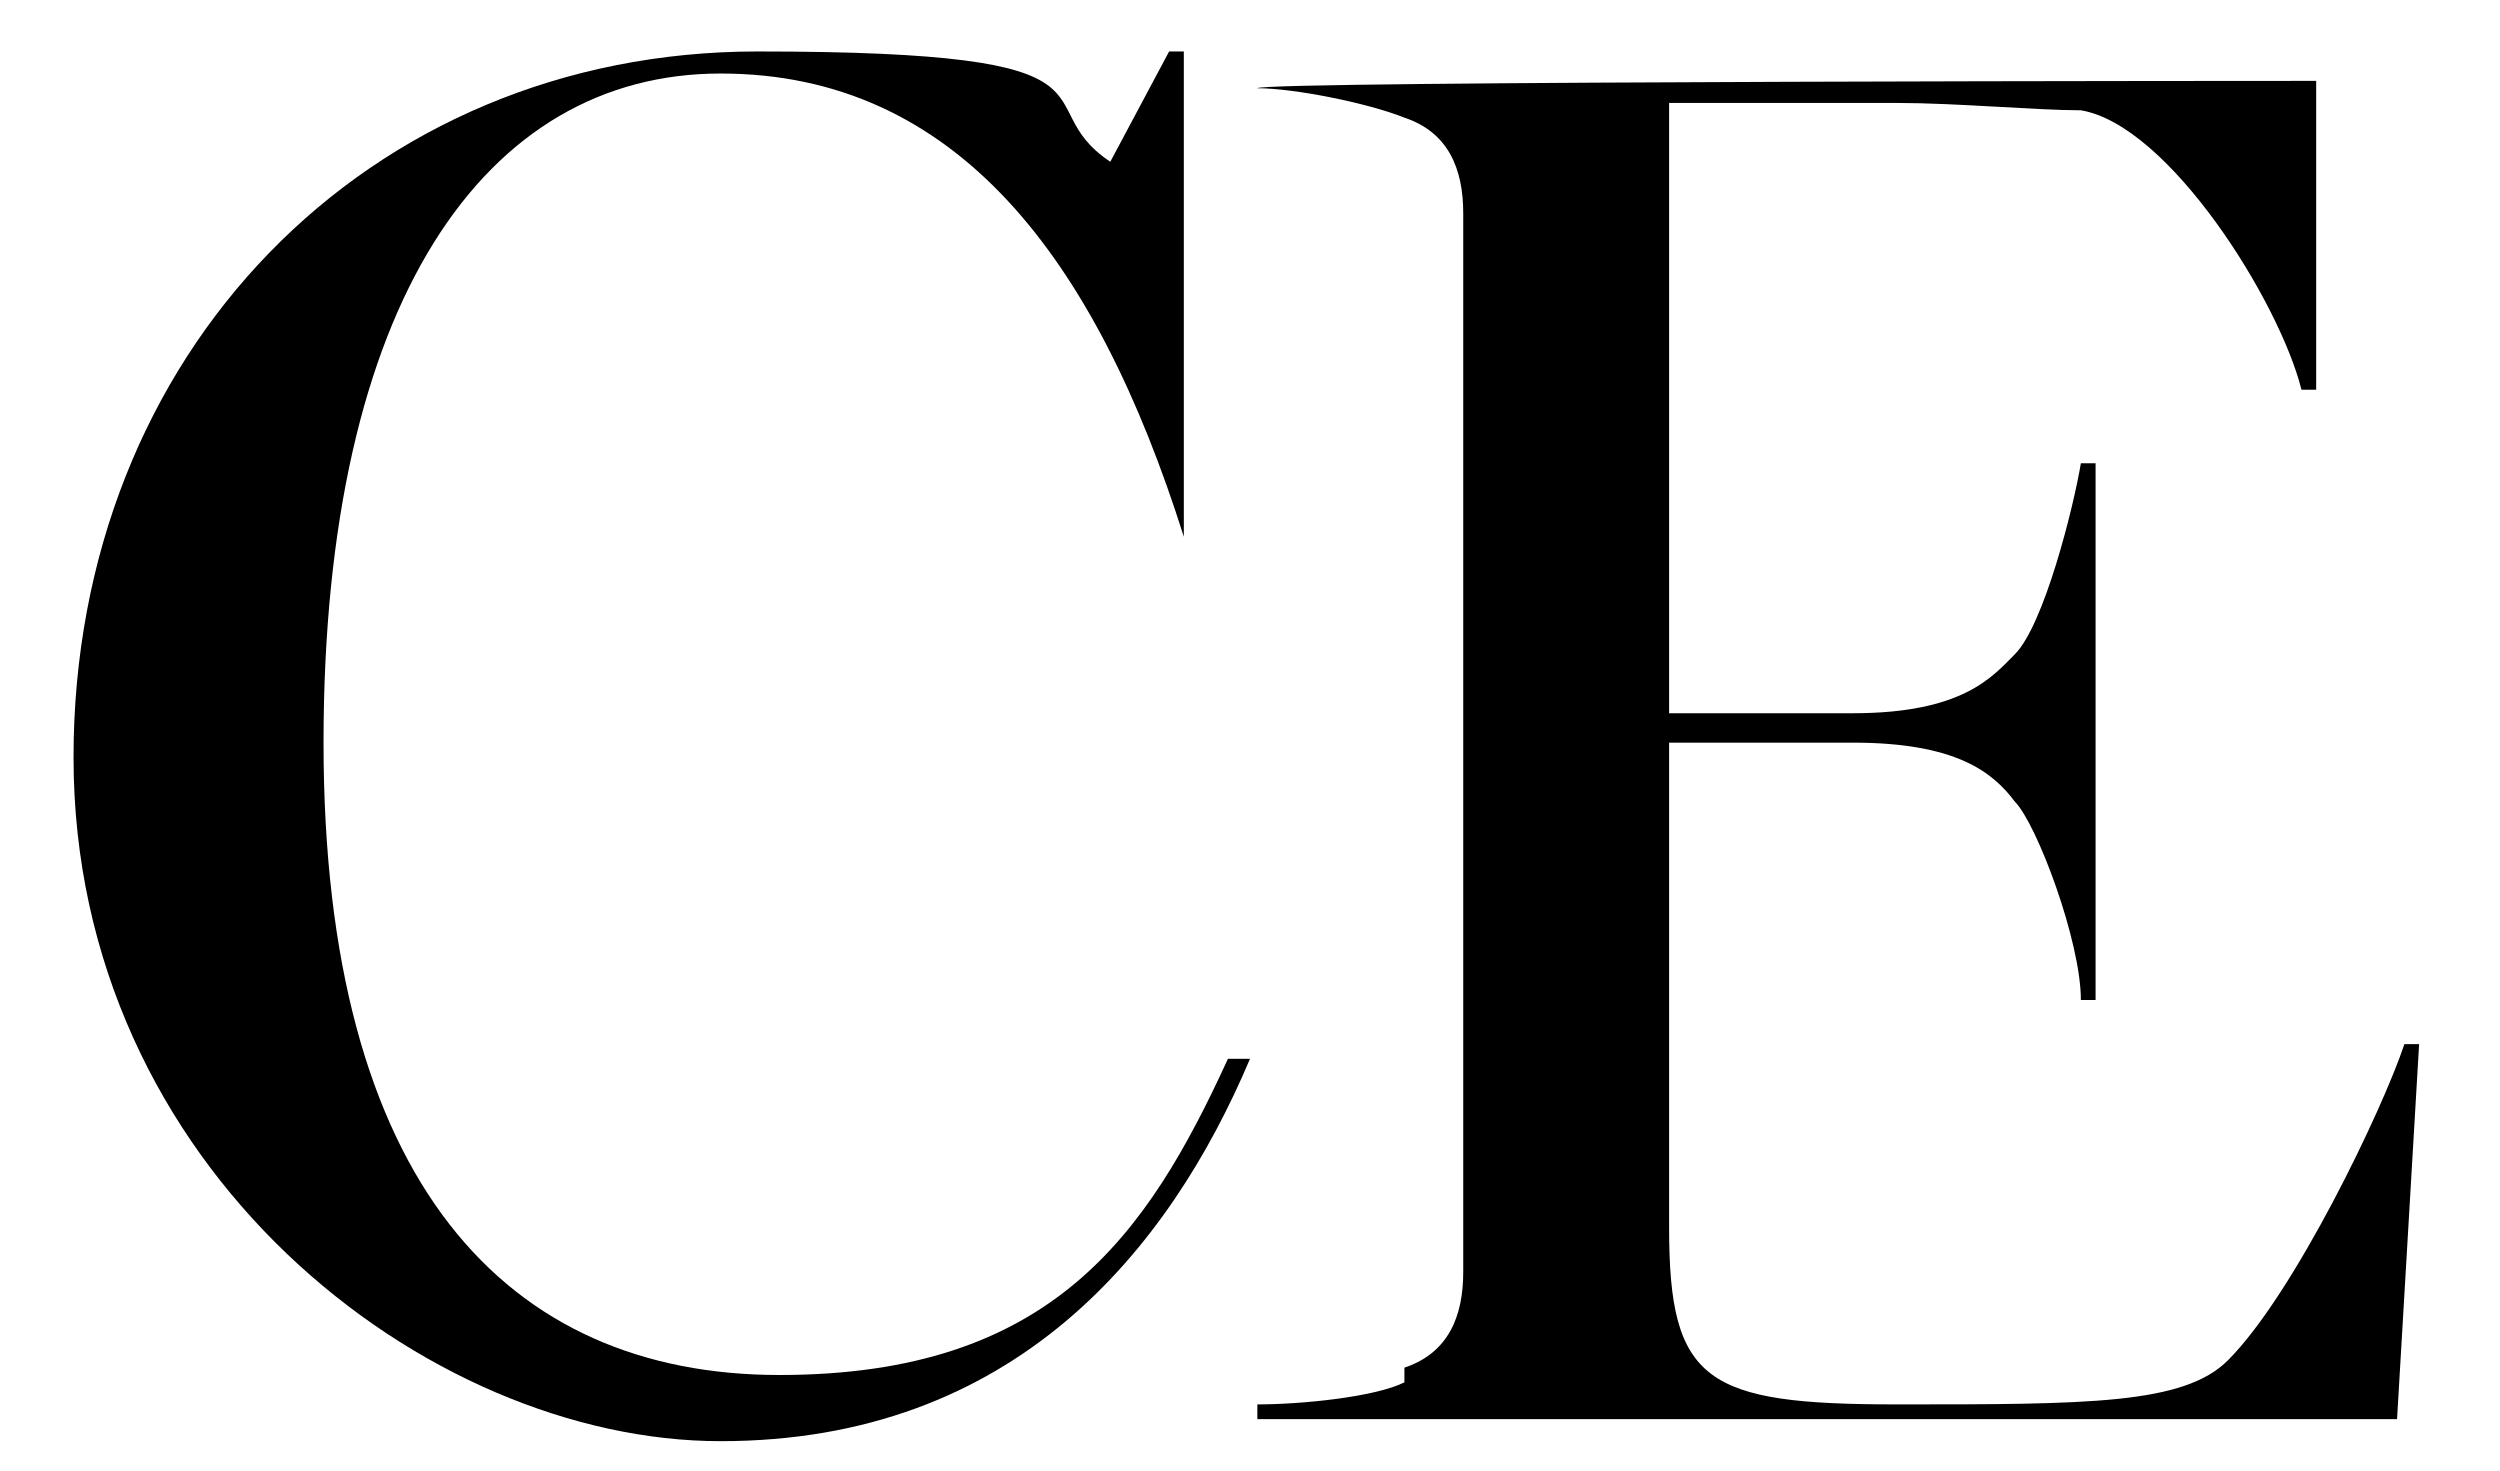 <?xml version="1.0" encoding="UTF-8"?>
<svg id="Layer_1" xmlns="http://www.w3.org/2000/svg" version="1.1" viewBox="0 0 34 20">
  <!-- Generator: Adobe Illustrator 29.3.0, SVG Export Plug-In . SVG Version: 2.1.0 Build 146)  -->
  <path d="M1,10.3C1,4.8,5,.7,10.3.7s3.6.7,4.8,1.5l.8-1.5h.2v6.6c.1,0,0,0,0,0-1.2-3.8-3.1-6.3-6.3-6.3s-5.4,3.1-5.4,9.1,2.5,8.6,6.2,8.6,5-1.9,6.1-4.3h.3c-1.1,2.6-3.2,5.2-7.2,5.2S1,15.9,1,10.3Z"/>
  <path d="M19.1,18.6c.6-.2.8-.7.8-1.3V2.9c0-.6-.2-1.1-.8-1.3-.5-.2-1.5-.4-2-.4h0c0-.1,14.4-.1,14.4-.1v4.2h-.2c-.3-1.2-1.8-3.6-3-3.8-.6,0-1.7-.1-2.5-.1h-3.1v8.3h2.5c1.5,0,1.9-.5,2.2-.8.4-.4.8-2,.9-2.6h.2v7.3h-.2c0-.8-.6-2.4-.9-2.7-.3-.4-.8-.8-2.2-.8h-2.5v6.6c0,2.1.5,2.4,3.1,2.4s3.9,0,4.5-.6c.9-.9,2.1-3.4,2.4-4.3h.2l-.3,5.1h-15.5v-.2c.6,0,1.6-.1,2-.3Z"/>
</svg>